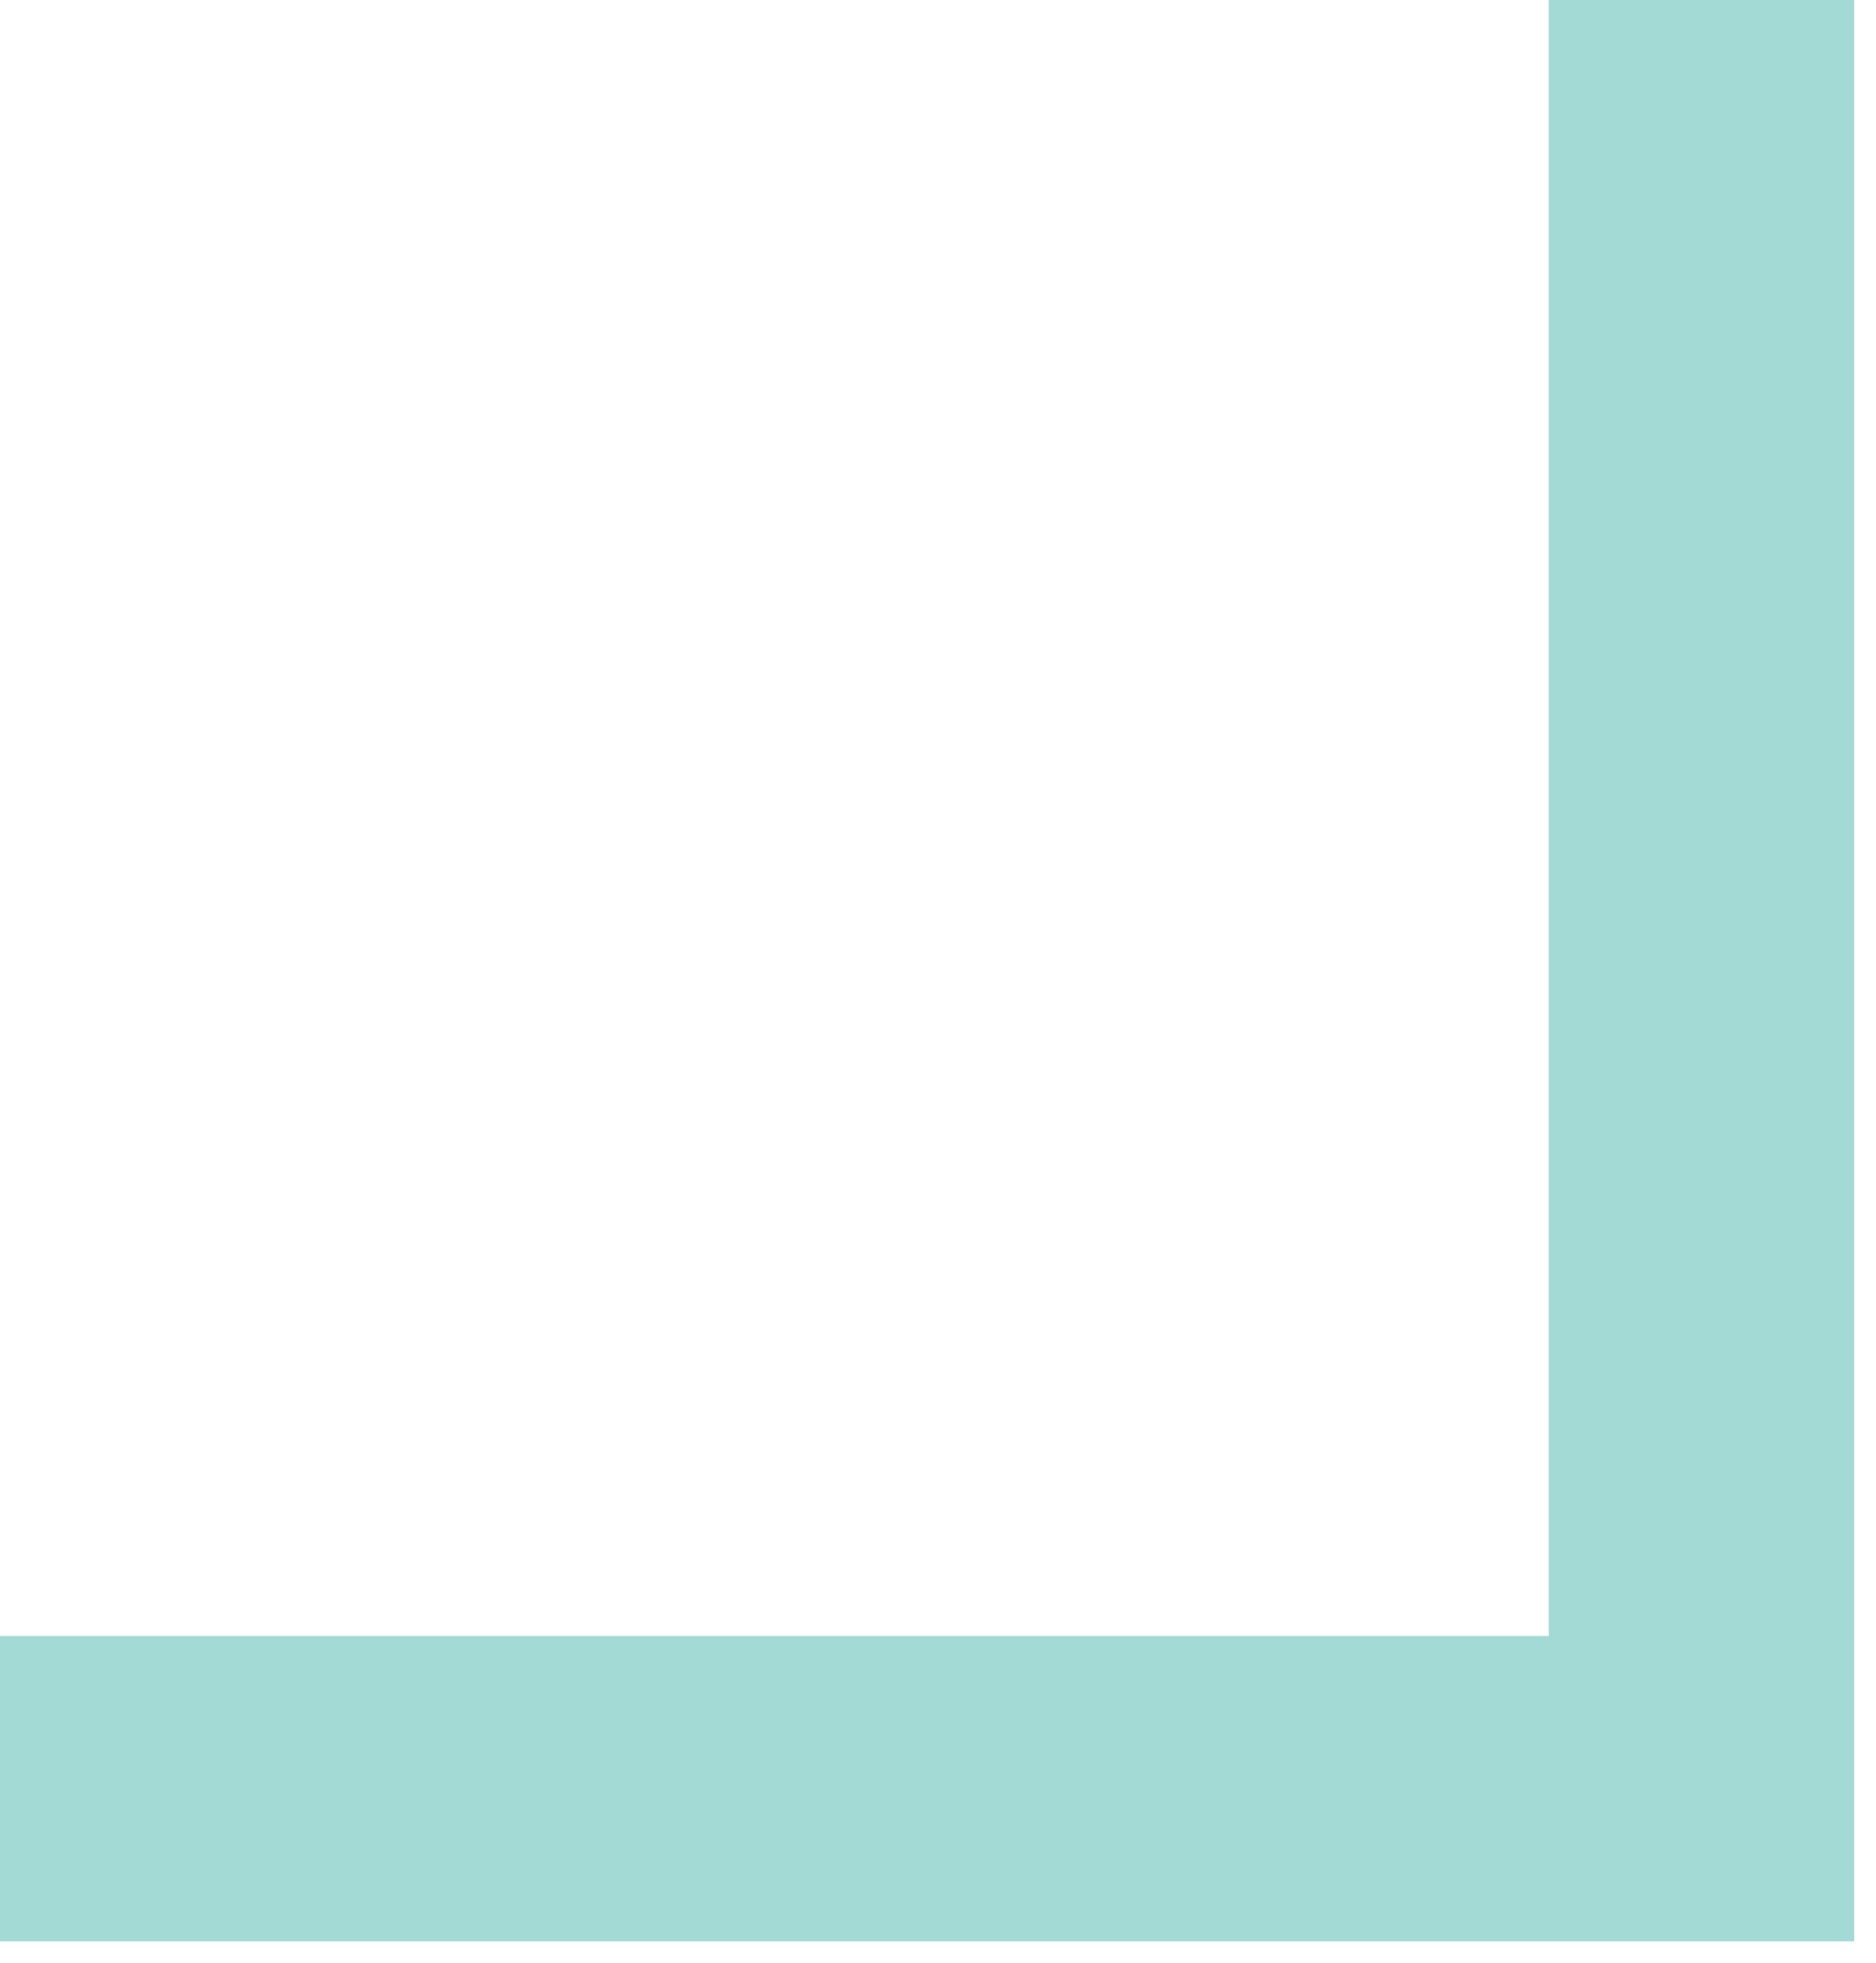 <?xml version="1.0" encoding="UTF-8"?> <svg xmlns="http://www.w3.org/2000/svg" width="43" height="45" viewBox="0 0 43 45" fill="none"> <path d="M0 41L39 41L39 0" stroke="#A3DAD6" stroke-width="7"></path> </svg> 